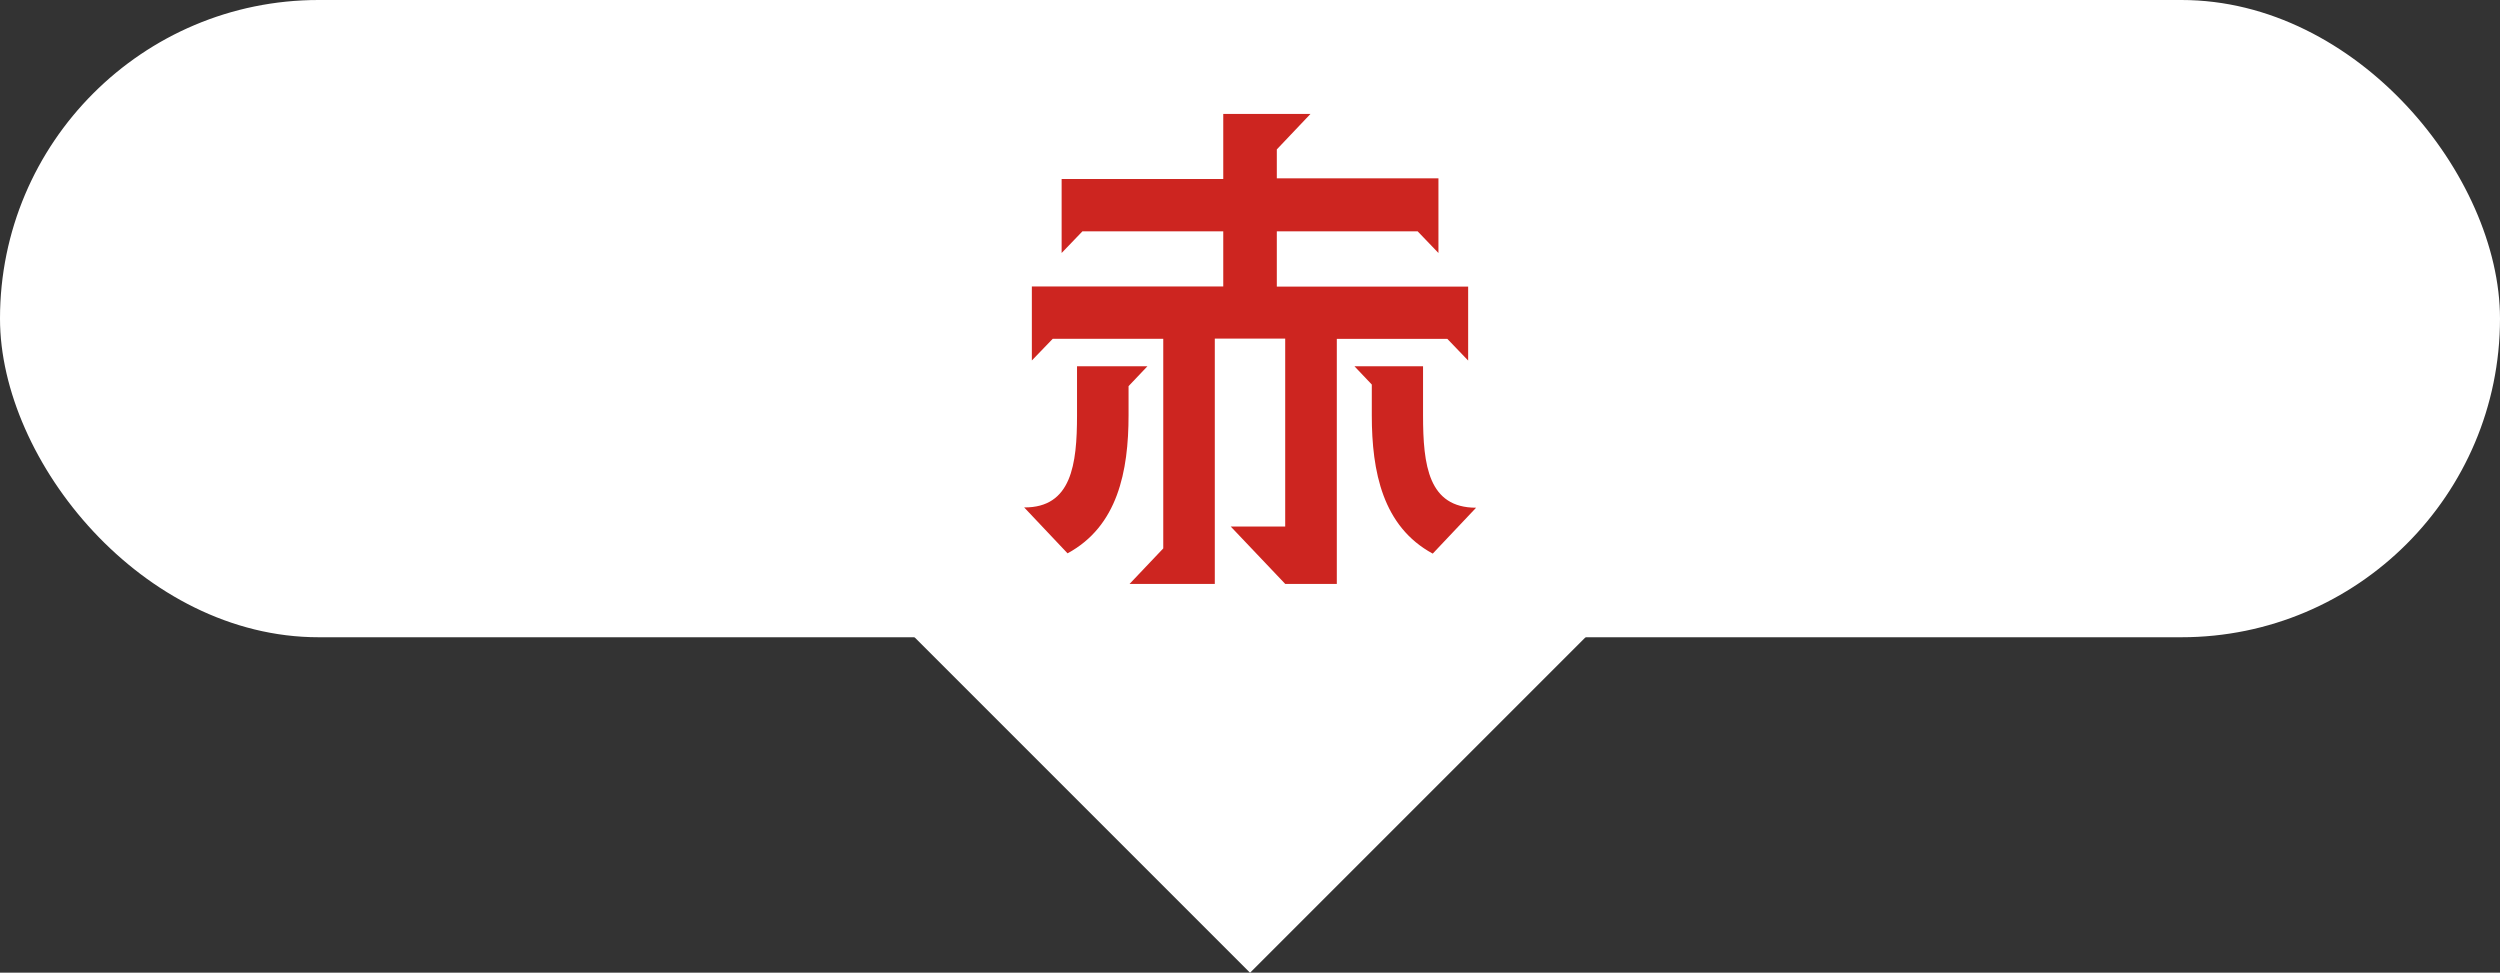 <svg xmlns="http://www.w3.org/2000/svg" viewBox="0 0 345.86 134.56"><rect x="0" y="0" width="345.86" height="134.56" fill="#333333" stroke="none"/><defs><style>.cls-1{fill:#fff;}.cls-2{fill:#cd2520;}</style></defs><g id="レイヤー_2" data-name="レイヤー 2"><g id="テキスト"><rect class="cls-1" x="135.92" y="45.22" width="74.02" height="74.02" transform="translate(-7.49 146.37) rotate(-45)"/><rect class="cls-1" width="345.86" height="88.16" rx="44.08"/><path class="cls-2" d="M149,57.46V50.67h9.74l-2.61,2.75v4c0,7.8-1.51,15.38-8.44,19.13l-6-6.35C148.24,70.24,149,64.25,149,57.46Zm11.93,18.41v-29H145.64l-2.89,3V39.63h26.48V32H149.75l-2.88,3V24.76h22.36v-9H181.3l-4.66,4.91v4H199V35l-2.88-3H176.64v7.65h26.47V49.88l-2.88-3H184.94V80.78H177.8l-7.54-7.94h7.54v-26h-9.74V80.78H156.27Zm35.94-25.2v6.79c0,6.93.75,12.78,7.34,12.78l-6,6.35c-6.92-3.75-8.43-11.33-8.43-19.13V53.2l-2.4-2.53Z"/></g></g></svg>